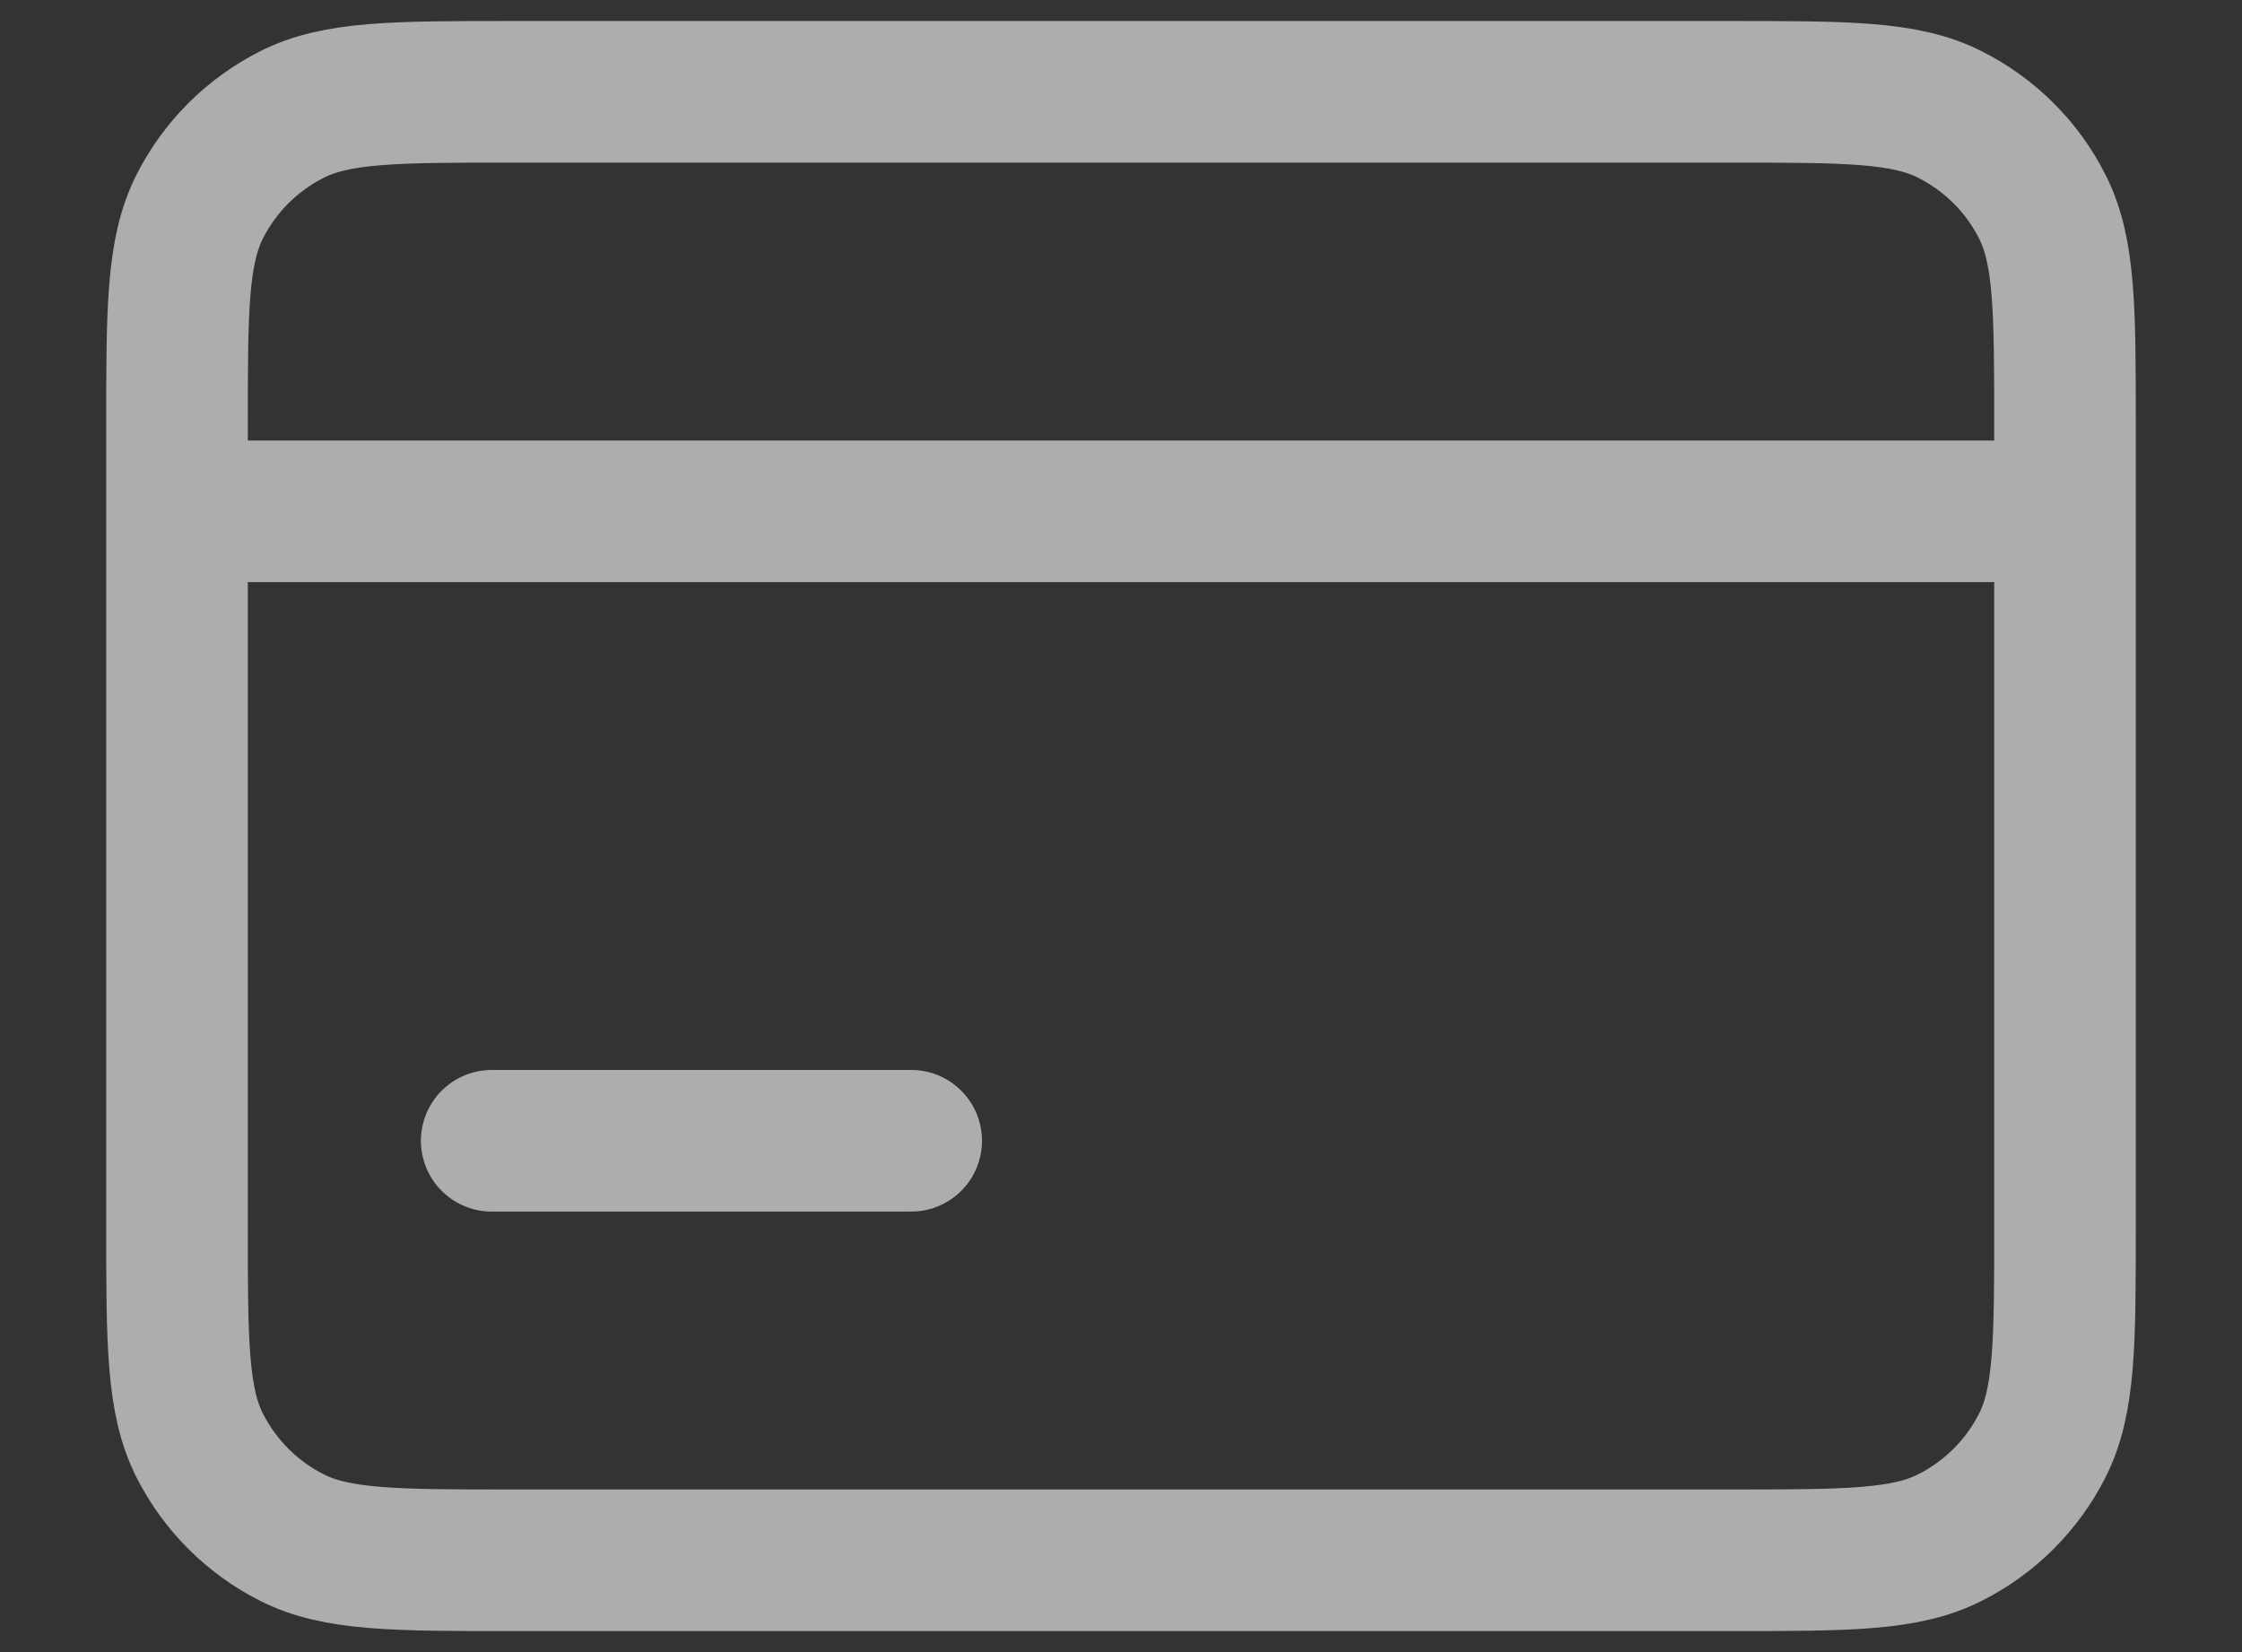 <svg width="19" height="14" viewBox="0 0 19 14" fill="none" xmlns="http://www.w3.org/2000/svg">
<rect x="0" y="0" width="19" height="14" fill="#333333" stroke="none"/>
<path opacity="0.6" d="M1.5 4.333V3.622C1.5 2.627 1.5 2.129 1.694 1.748C1.864 1.413 2.136 1.142 2.471 0.972C2.851 0.778 3.349 0.778 4.344 0.778H14.656C15.651 0.778 16.149 0.778 16.528 0.972C16.864 1.142 17.136 1.413 17.306 1.748C17.5 2.128 17.5 2.626 17.5 3.62V4.333M1.5 4.333H17.5M1.5 4.333V10.378C1.5 11.373 1.5 11.871 1.694 12.252C1.864 12.586 2.136 12.858 2.471 13.028C2.85 13.222 3.348 13.222 4.342 13.222H14.658C15.652 13.222 16.149 13.222 16.528 13.028C16.864 12.858 17.136 12.586 17.306 12.252C17.5 11.871 17.5 11.375 17.5 10.381V4.333M4.167 9.667H7.722" stroke="white" stroke-width="1.2" stroke-linecap="round" stroke-linejoin="round"/>
</svg>
